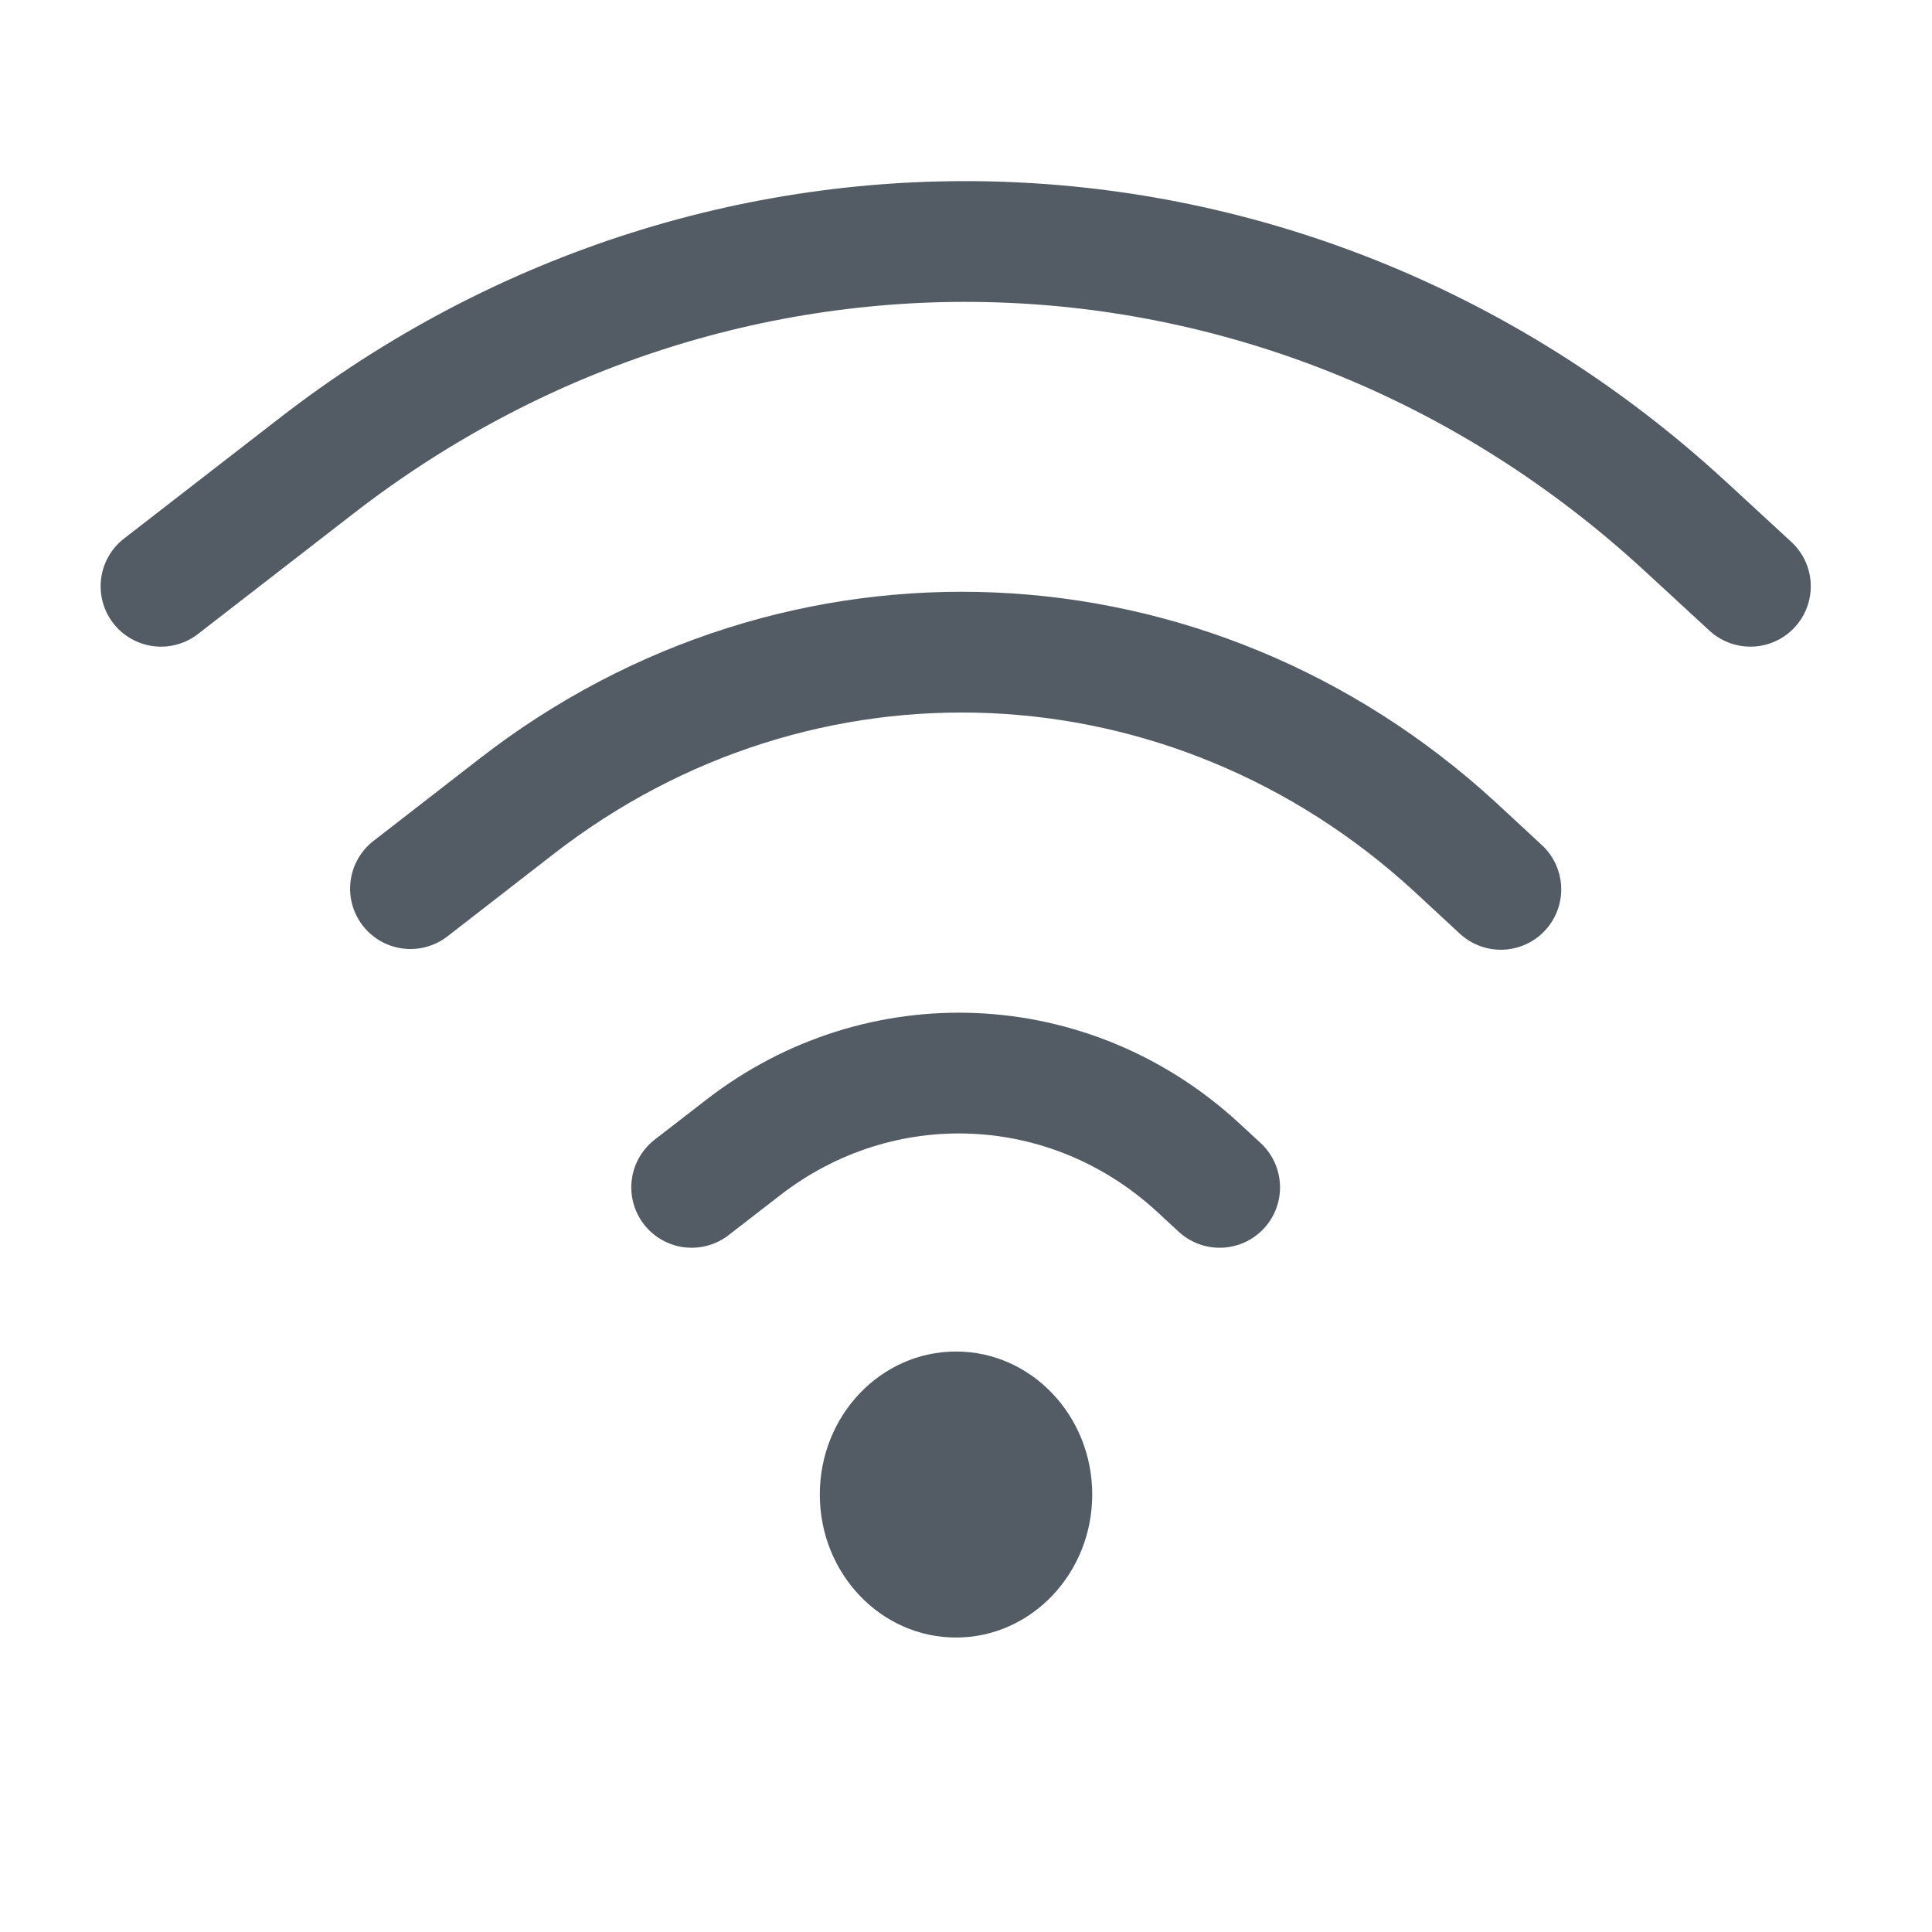 <svg width="24" height="24" viewBox="0 0 24 24" fill="none" xmlns="http://www.w3.org/2000/svg">
<g id="Icon">
<g id="Group 25803">
<path id="Vector" d="M2 7.283L3.918 5.797C9.045 1.814 16.114 2.112 20.914 6.518L21.744 7.283" stroke="#535C65" stroke-width="1.5" stroke-linecap="round" stroke-linejoin="round"/>
<path id="Vector_2" d="M5.099 11.039L6.414 10.019C9.932 7.284 14.782 7.495 18.074 10.52L18.644 11.048" stroke="#535C65" stroke-width="1.5" stroke-linecap="round" stroke-linejoin="round"/>
<path id="Vector_3" d="M8.592 14.75L9.229 14.257C10.929 12.938 13.283 13.035 14.875 14.495L15.151 14.75" stroke="#535C65" stroke-width="1.5" stroke-linecap="round" stroke-linejoin="round"/>
<path id="Vector_4" d="M11.876 20.342C12.81 20.342 13.568 19.546 13.568 18.565C13.568 17.584 12.81 16.789 11.876 16.789C10.941 16.789 10.184 17.584 10.184 18.565C10.184 19.546 10.941 20.342 11.876 20.342Z" fill="#535C65"/>
</g>
</g>
</svg>
